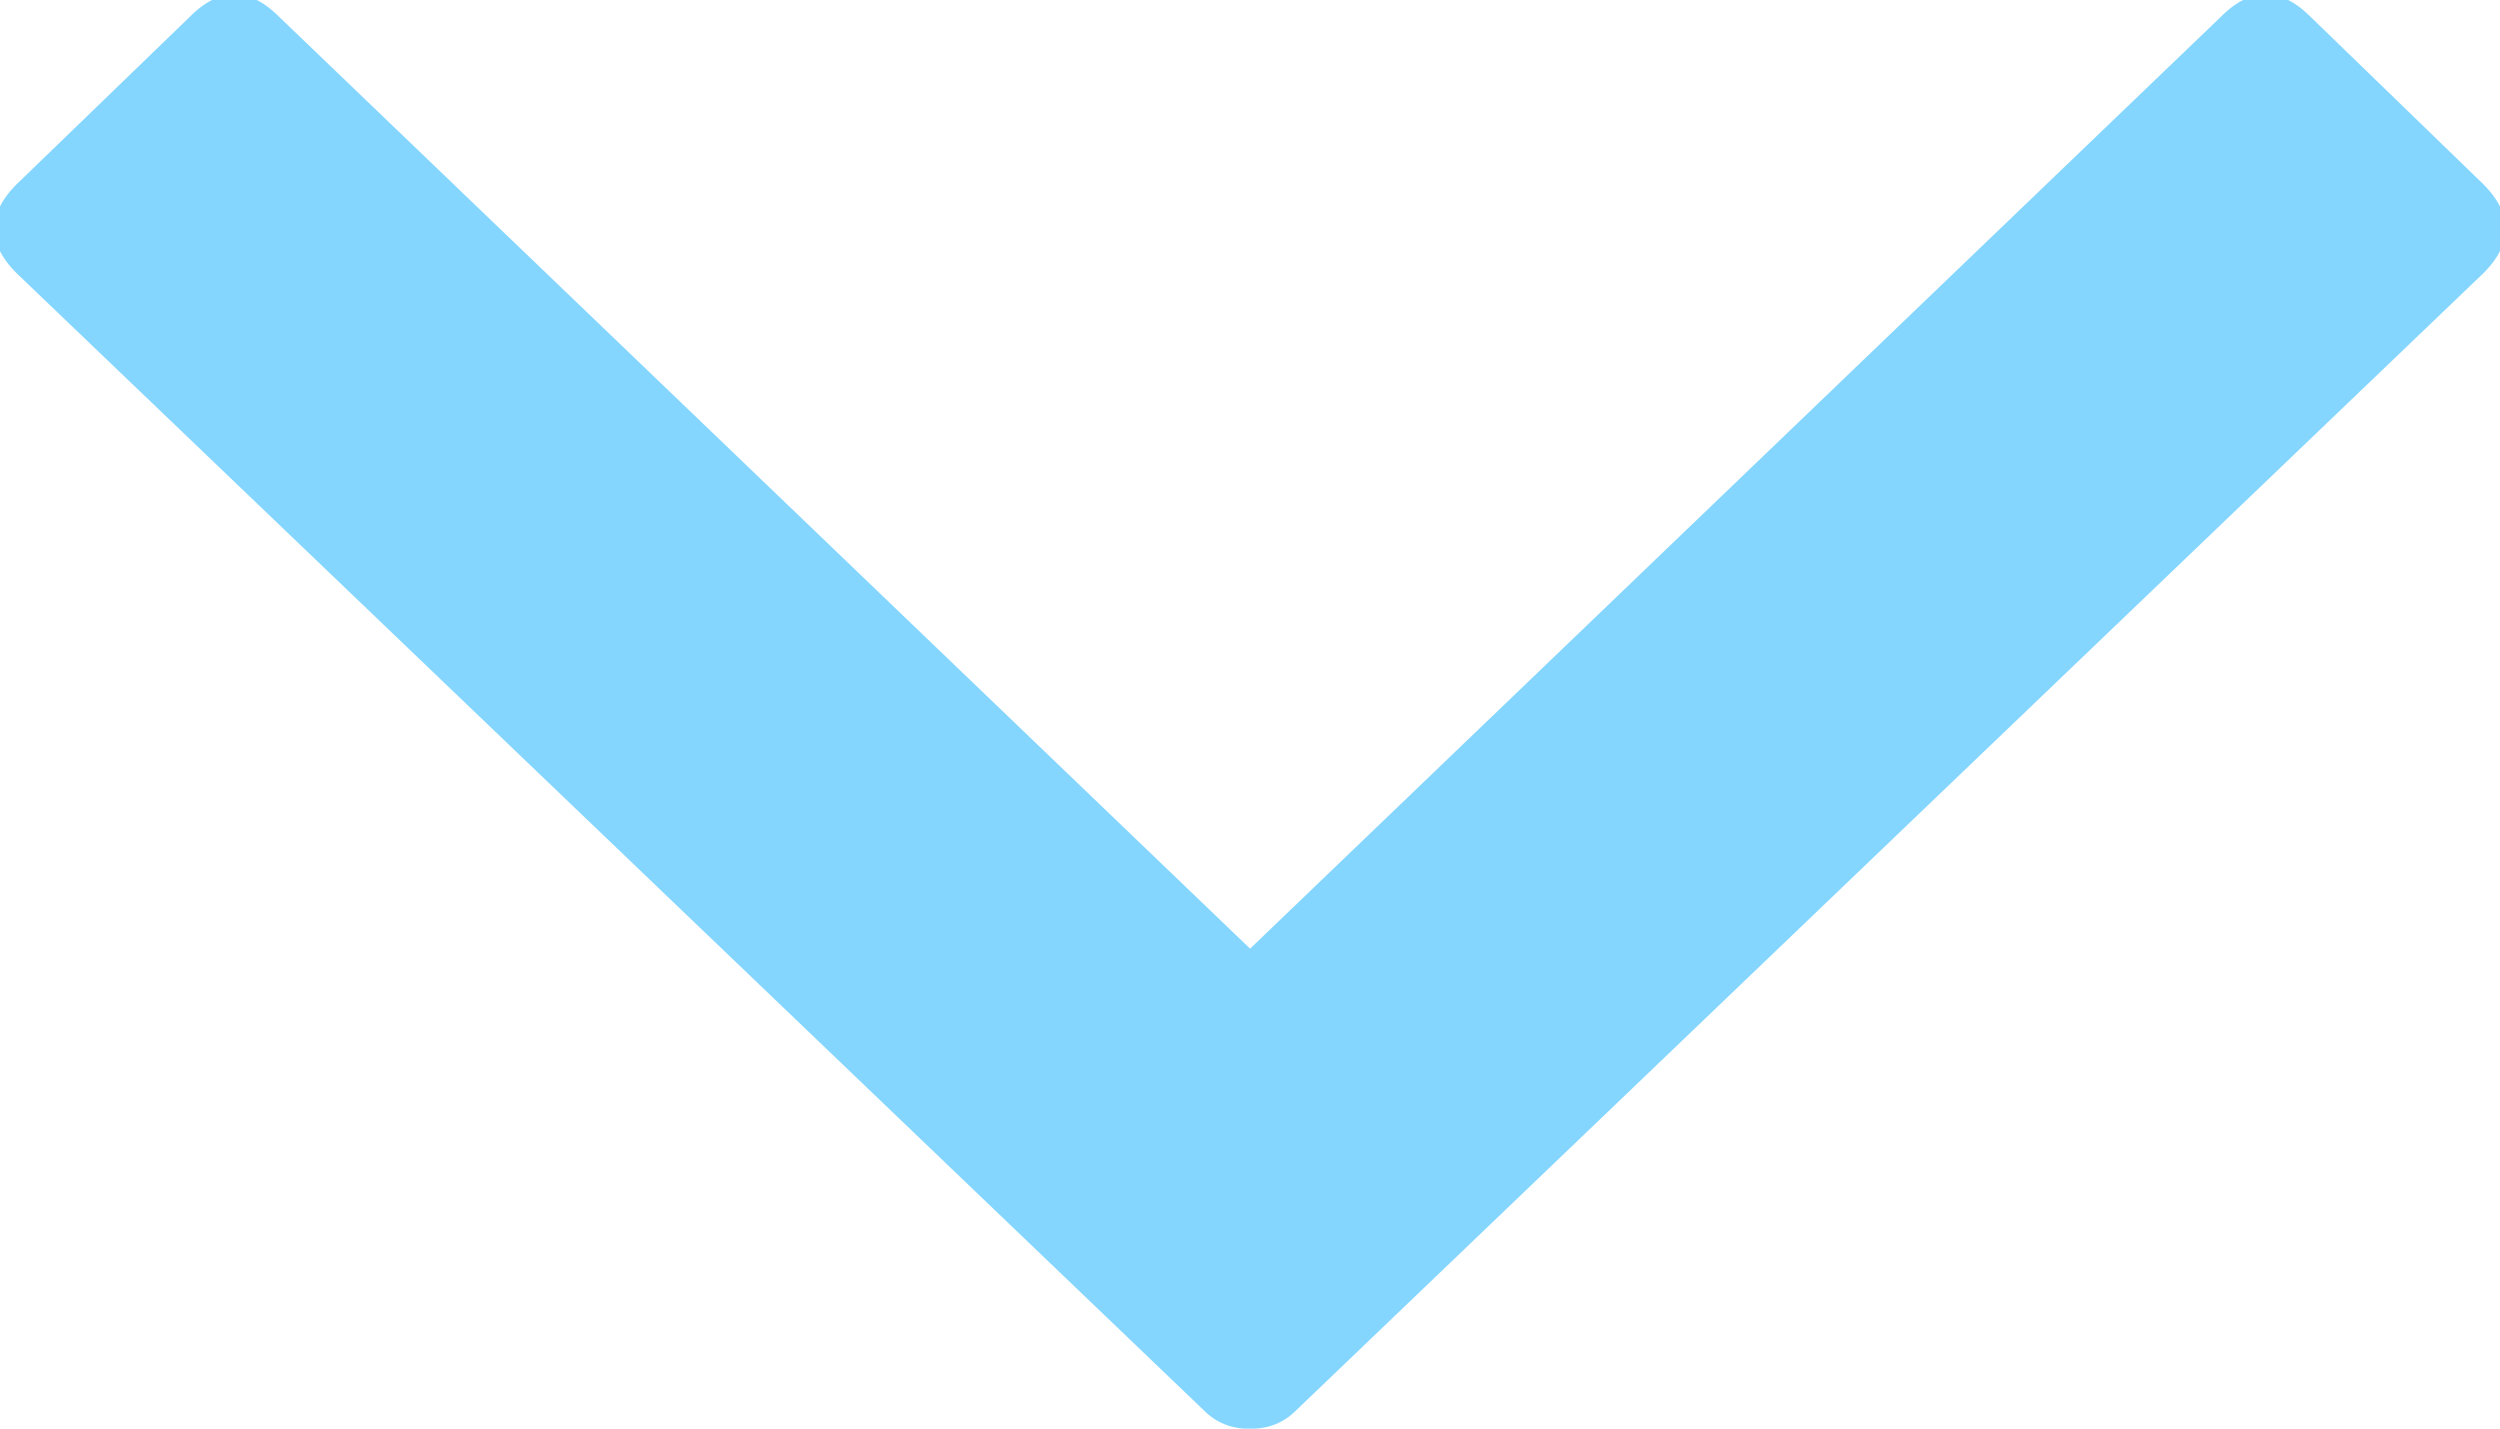 <svg xmlns="http://www.w3.org/2000/svg" width="14" height="8" viewBox="0 0 14 8">
    <path fill="#85D6FF" fill-rule="nonzero" d="M7 5.313l5.438-5.22c.166-.166.333-.166.5 0l.968.938c.167.167.167.334 0 .5L7.25 7.906A.338.338 0 0 1 7 8a.338.338 0 0 1-.25-.094L.094 1.531c-.167-.166-.167-.333 0-.5l.969-.937c.166-.167.333-.167.5 0L7 5.312z"/>
</svg>
